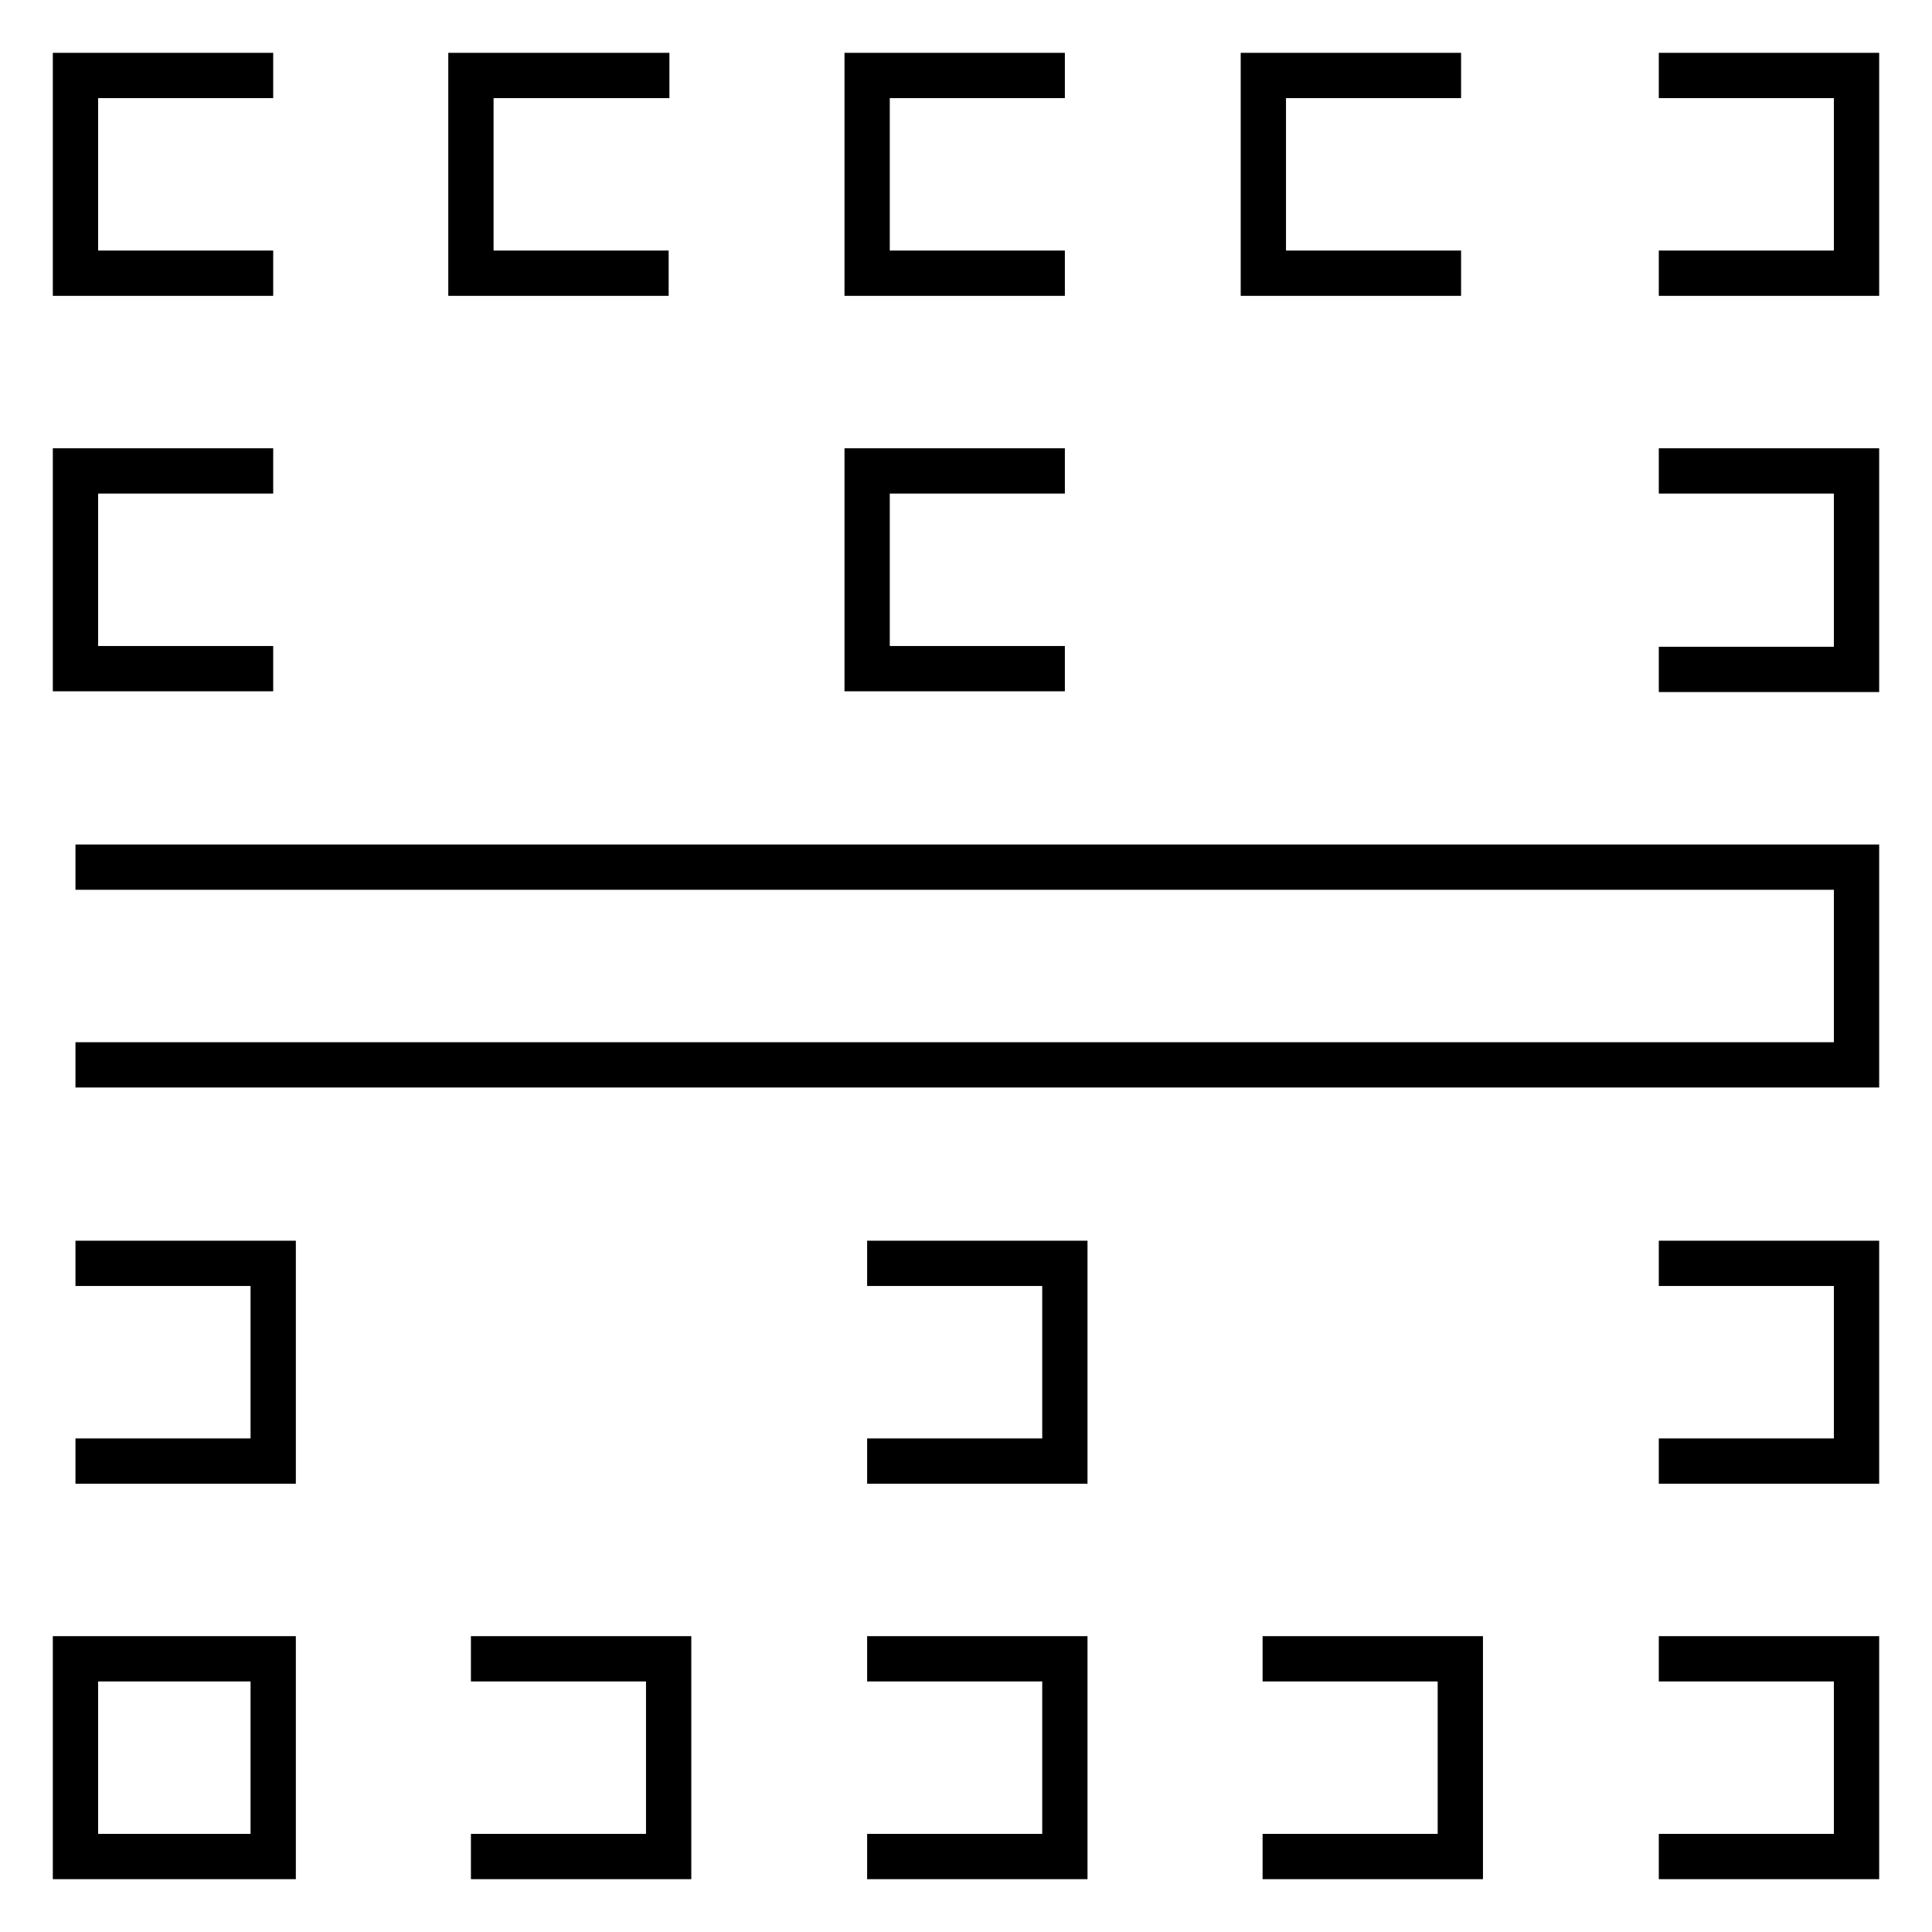 <?xml version="1.0" encoding="utf-8"?>
<!-- Svg Vector Icons : http://www.onlinewebfonts.com/icon -->
<!DOCTYPE svg PUBLIC "-//W3C//DTD SVG 1.1//EN" "http://www.w3.org/Graphics/SVG/1.1/DTD/svg11.dtd">
<svg version="1.1" xmlns="http://www.w3.org/2000/svg" xmlns:xlink="http://www.w3.org/1999/xlink" x="0px" y="0px" viewBox="0 0 256 256" enable-background="new 0 0 256 256" xml:space="preserve">
<g> <path stroke-width="6" fill-opacity="0" stroke="#000000"  d="M219.8,246H246v-26.2h-26.2 M167.3,246h26.2v-26.2h-26.2 M114.9,193.6h26.2v-26.2h-26.2 M219.8,88.7H246 V62.4h-26.2 M219.8,36.2H246V10h-26.2 M10,141.1h236v-26.2H10 M114.9,246h26.2v-26.2h-26.2 M219.8,193.6H246v-26.2h-26.2 M141.1,10 h-26.2v26.2h26.2 M141.1,62.4h-26.2v26.2h26.2 M193.6,10h-26.2v26.2h26.2 M88.7,10H62.4v26.2h26.2 M36.2,10H10v26.2h26.2 M62.4,246 h26.2v-26.2H62.4 M10,193.6h26.2v-26.2H10 M36.2,62.4H10v26.2h26.2 M10,246h26.2v-26.2H10V246z"/></g>
</svg>